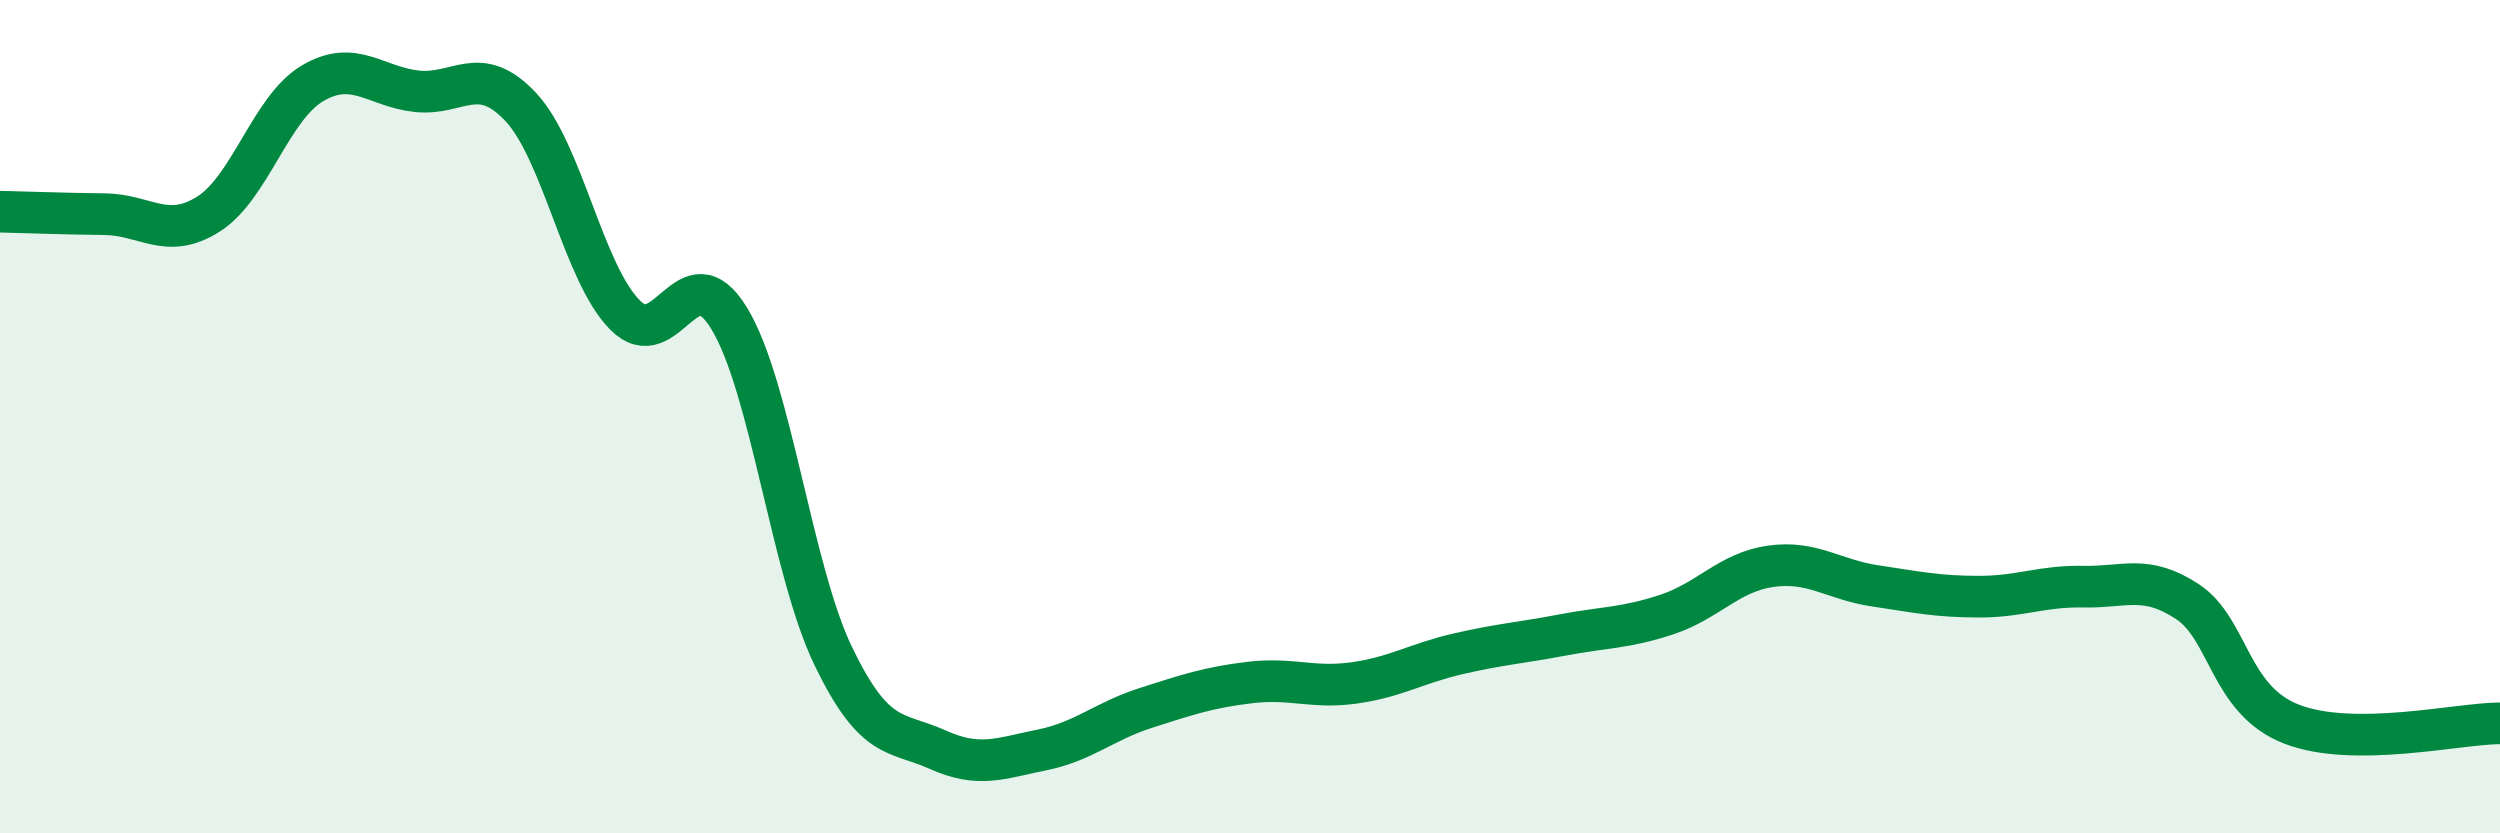 
    <svg width="60" height="20" viewBox="0 0 60 20" xmlns="http://www.w3.org/2000/svg">
      <path
        d="M 0,5.08 C 0.5,5.09 1.5,5.13 2.5,5.14 C 3.5,5.15 4,5.77 5,5.14 C 6,4.51 6.5,2.59 7.5,2 C 8.5,1.41 9,2.08 10,2.19 C 11,2.3 11.5,1.5 12.5,2.57 C 13.5,3.64 14,6.55 15,7.56 C 16,8.57 16.5,6 17.5,7.64 C 18.5,9.28 19,13.68 20,15.75 C 21,17.82 21.5,17.54 22.5,17.99 C 23.5,18.44 24,18.2 25,18 C 26,17.8 26.5,17.31 27.5,16.99 C 28.5,16.67 29,16.5 30,16.38 C 31,16.26 31.5,16.53 32.5,16.39 C 33.5,16.25 34,15.92 35,15.69 C 36,15.46 36.5,15.43 37.5,15.24 C 38.5,15.05 39,15.08 40,14.75 C 41,14.42 41.5,13.73 42.5,13.59 C 43.5,13.45 44,13.91 45,14.06 C 46,14.21 46.5,14.32 47.5,14.32 C 48.5,14.32 49,14.06 50,14.08 C 51,14.1 51.5,13.78 52.5,14.44 C 53.5,15.1 53.5,16.8 55,17.38 C 56.5,17.96 59,17.36 60,17.36L60 20L0 20Z"
        fill="#008740"
        opacity="0.1"
        stroke-linecap="round"
        stroke-linejoin="round"
      />
      <path
        d="M 0,5.08 C 0.5,5.09 1.5,5.13 2.5,5.14 C 3.5,5.15 4,5.77 5,5.14 C 6,4.51 6.5,2.59 7.5,2 C 8.5,1.41 9,2.08 10,2.19 C 11,2.3 11.5,1.5 12.5,2.57 C 13.5,3.64 14,6.55 15,7.56 C 16,8.57 16.5,6 17.5,7.64 C 18.5,9.28 19,13.68 20,15.75 C 21,17.82 21.5,17.54 22.5,17.99 C 23.5,18.44 24,18.2 25,18 C 26,17.8 26.5,17.31 27.5,16.99 C 28.5,16.67 29,16.5 30,16.38 C 31,16.26 31.5,16.53 32.5,16.39 C 33.5,16.25 34,15.92 35,15.69 C 36,15.46 36.5,15.43 37.5,15.24 C 38.5,15.05 39,15.08 40,14.75 C 41,14.42 41.5,13.73 42.5,13.59 C 43.5,13.45 44,13.91 45,14.06 C 46,14.21 46.5,14.32 47.5,14.32 C 48.5,14.32 49,14.06 50,14.08 C 51,14.1 51.5,13.78 52.5,14.44 C 53.5,15.1 53.5,16.8 55,17.38 C 56.5,17.96 59,17.36 60,17.36"
        stroke="#008740"
        stroke-width="1"
        fill="none"
        stroke-linecap="round"
        stroke-linejoin="round"
      />
    </svg>
  